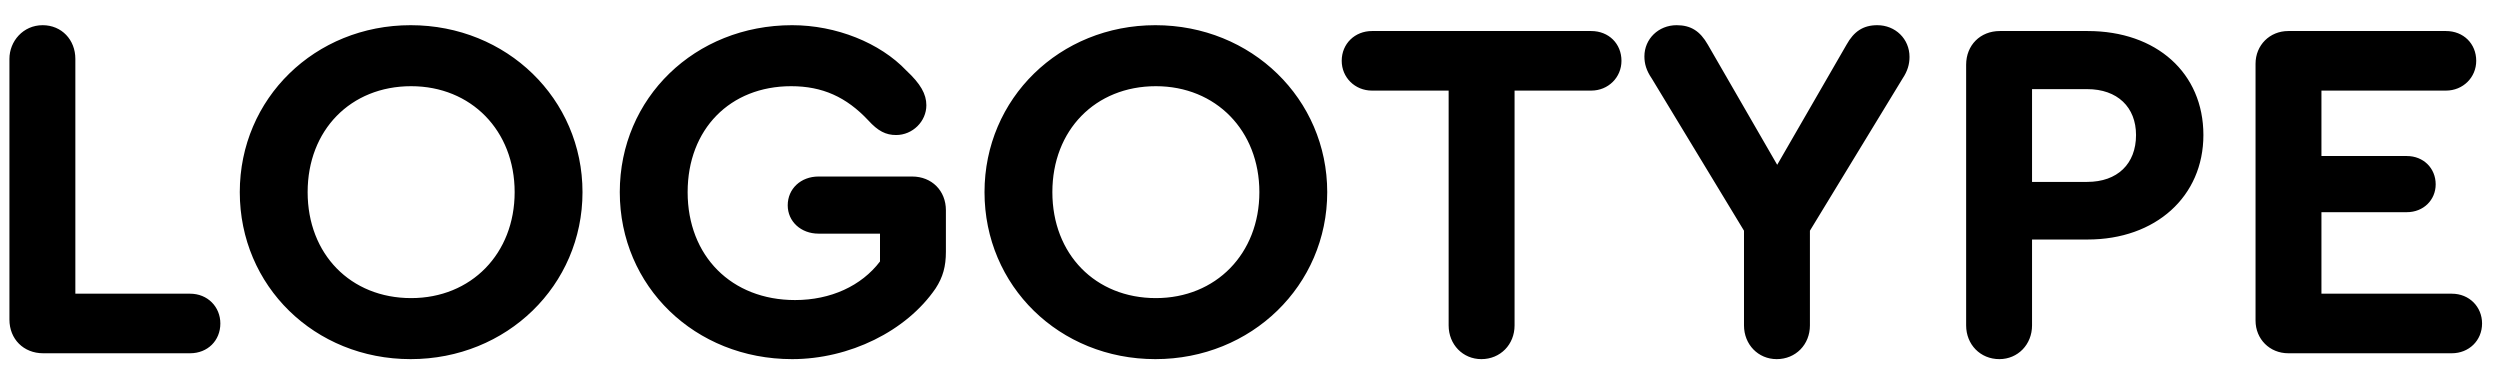 <svg width="92" height="14" viewBox="0 0 92 14" fill="none" xmlns="http://www.w3.org/2000/svg"><path d="M1.587 13C0.869 13 0.347 12.479 0.347 11.76V2.166C0.347 1.519 0.851 0.927 1.569 0.927C2.27 0.927 2.773 1.466 2.773 2.166V10.808H6.995C7.642 10.808 8.109 11.293 8.109 11.904C8.109 12.533 7.642 13 6.995 13H1.587ZM15.112 0.927C18.651 0.927 21.436 3.639 21.436 7.071C21.436 10.503 18.651 13.216 15.112 13.216C11.573 13.216 8.824 10.521 8.824 7.071C8.824 3.622 11.591 0.927 15.112 0.927ZM15.13 3.172C12.902 3.172 11.321 4.789 11.321 7.071C11.321 9.353 12.902 10.97 15.13 10.97C17.34 10.97 18.939 9.335 18.939 7.071C18.939 4.807 17.34 3.172 15.13 3.172ZM29.15 13.216C25.574 13.216 22.808 10.539 22.808 7.071C22.808 3.604 25.574 0.927 29.15 0.927C30.767 0.927 32.384 1.573 33.354 2.597C33.875 3.083 34.09 3.46 34.09 3.873C34.09 4.466 33.587 4.969 32.977 4.969C32.599 4.969 32.312 4.825 31.953 4.43C31.144 3.568 30.264 3.172 29.114 3.172C26.868 3.172 25.305 4.753 25.305 7.071C25.305 9.425 26.922 11.042 29.258 11.042C30.569 11.042 31.701 10.521 32.384 9.622V8.598H30.12C29.473 8.598 28.988 8.149 28.988 7.556C28.988 6.945 29.473 6.496 30.12 6.496H33.569C34.288 6.496 34.809 7.017 34.809 7.736V9.263C34.809 9.802 34.701 10.197 34.432 10.611C33.354 12.191 31.252 13.216 29.15 13.216ZM42.518 0.927C46.057 0.927 48.842 3.639 48.842 7.071C48.842 10.503 46.057 13.216 42.518 13.216C38.979 13.216 36.23 10.521 36.23 7.071C36.23 3.622 38.997 0.927 42.518 0.927ZM42.536 3.172C40.308 3.172 38.727 4.789 38.727 7.071C38.727 9.353 40.308 10.97 42.536 10.97C44.746 10.97 46.345 9.335 46.345 7.071C46.345 4.807 44.746 3.172 42.536 3.172ZM54.514 13.216C53.831 13.216 53.31 12.677 53.31 11.976V3.334H50.489C49.86 3.334 49.375 2.849 49.375 2.238C49.375 1.609 49.86 1.142 50.489 1.142H58.556C59.203 1.142 59.67 1.609 59.67 2.238C59.67 2.849 59.185 3.334 58.556 3.334H55.736V11.976C55.736 12.677 55.214 13.216 54.514 13.216ZM70.27 2.094C70.27 2.364 70.198 2.615 70.018 2.885L66.605 8.49V11.976C66.605 12.677 66.084 13.216 65.383 13.216C64.7 13.216 64.179 12.677 64.179 11.976V8.49L60.783 2.885C60.586 2.597 60.514 2.346 60.514 2.076C60.514 1.43 61.035 0.927 61.7 0.927C62.221 0.927 62.562 1.142 62.849 1.645L65.401 6.065L67.952 1.645C68.222 1.16 68.563 0.927 69.084 0.927C69.749 0.927 70.27 1.43 70.27 2.094ZM73.576 13.216C72.875 13.216 72.354 12.677 72.354 11.976V2.382C72.354 1.663 72.875 1.142 73.593 1.142H76.827C79.361 1.142 81.085 2.687 81.085 4.969C81.085 7.233 79.325 8.814 76.827 8.814H74.779V11.976C74.779 12.677 74.258 13.216 73.576 13.216ZM74.779 6.694H76.809C77.923 6.694 78.606 6.029 78.606 4.969C78.606 3.945 77.923 3.28 76.809 3.28H74.779V6.694ZM84.208 13C83.525 13 83.004 12.479 83.004 11.796V2.346C83.004 1.663 83.525 1.142 84.208 1.142H90.011C90.657 1.142 91.125 1.609 91.125 2.238C91.125 2.849 90.64 3.334 90.011 3.334H85.429V5.742H88.573C89.184 5.742 89.633 6.191 89.633 6.784C89.633 7.359 89.184 7.808 88.573 7.808H85.429V10.808H90.226C90.873 10.808 91.34 11.293 91.34 11.904C91.34 12.533 90.855 13 90.226 13H84.208Z" fill="black"/></svg>